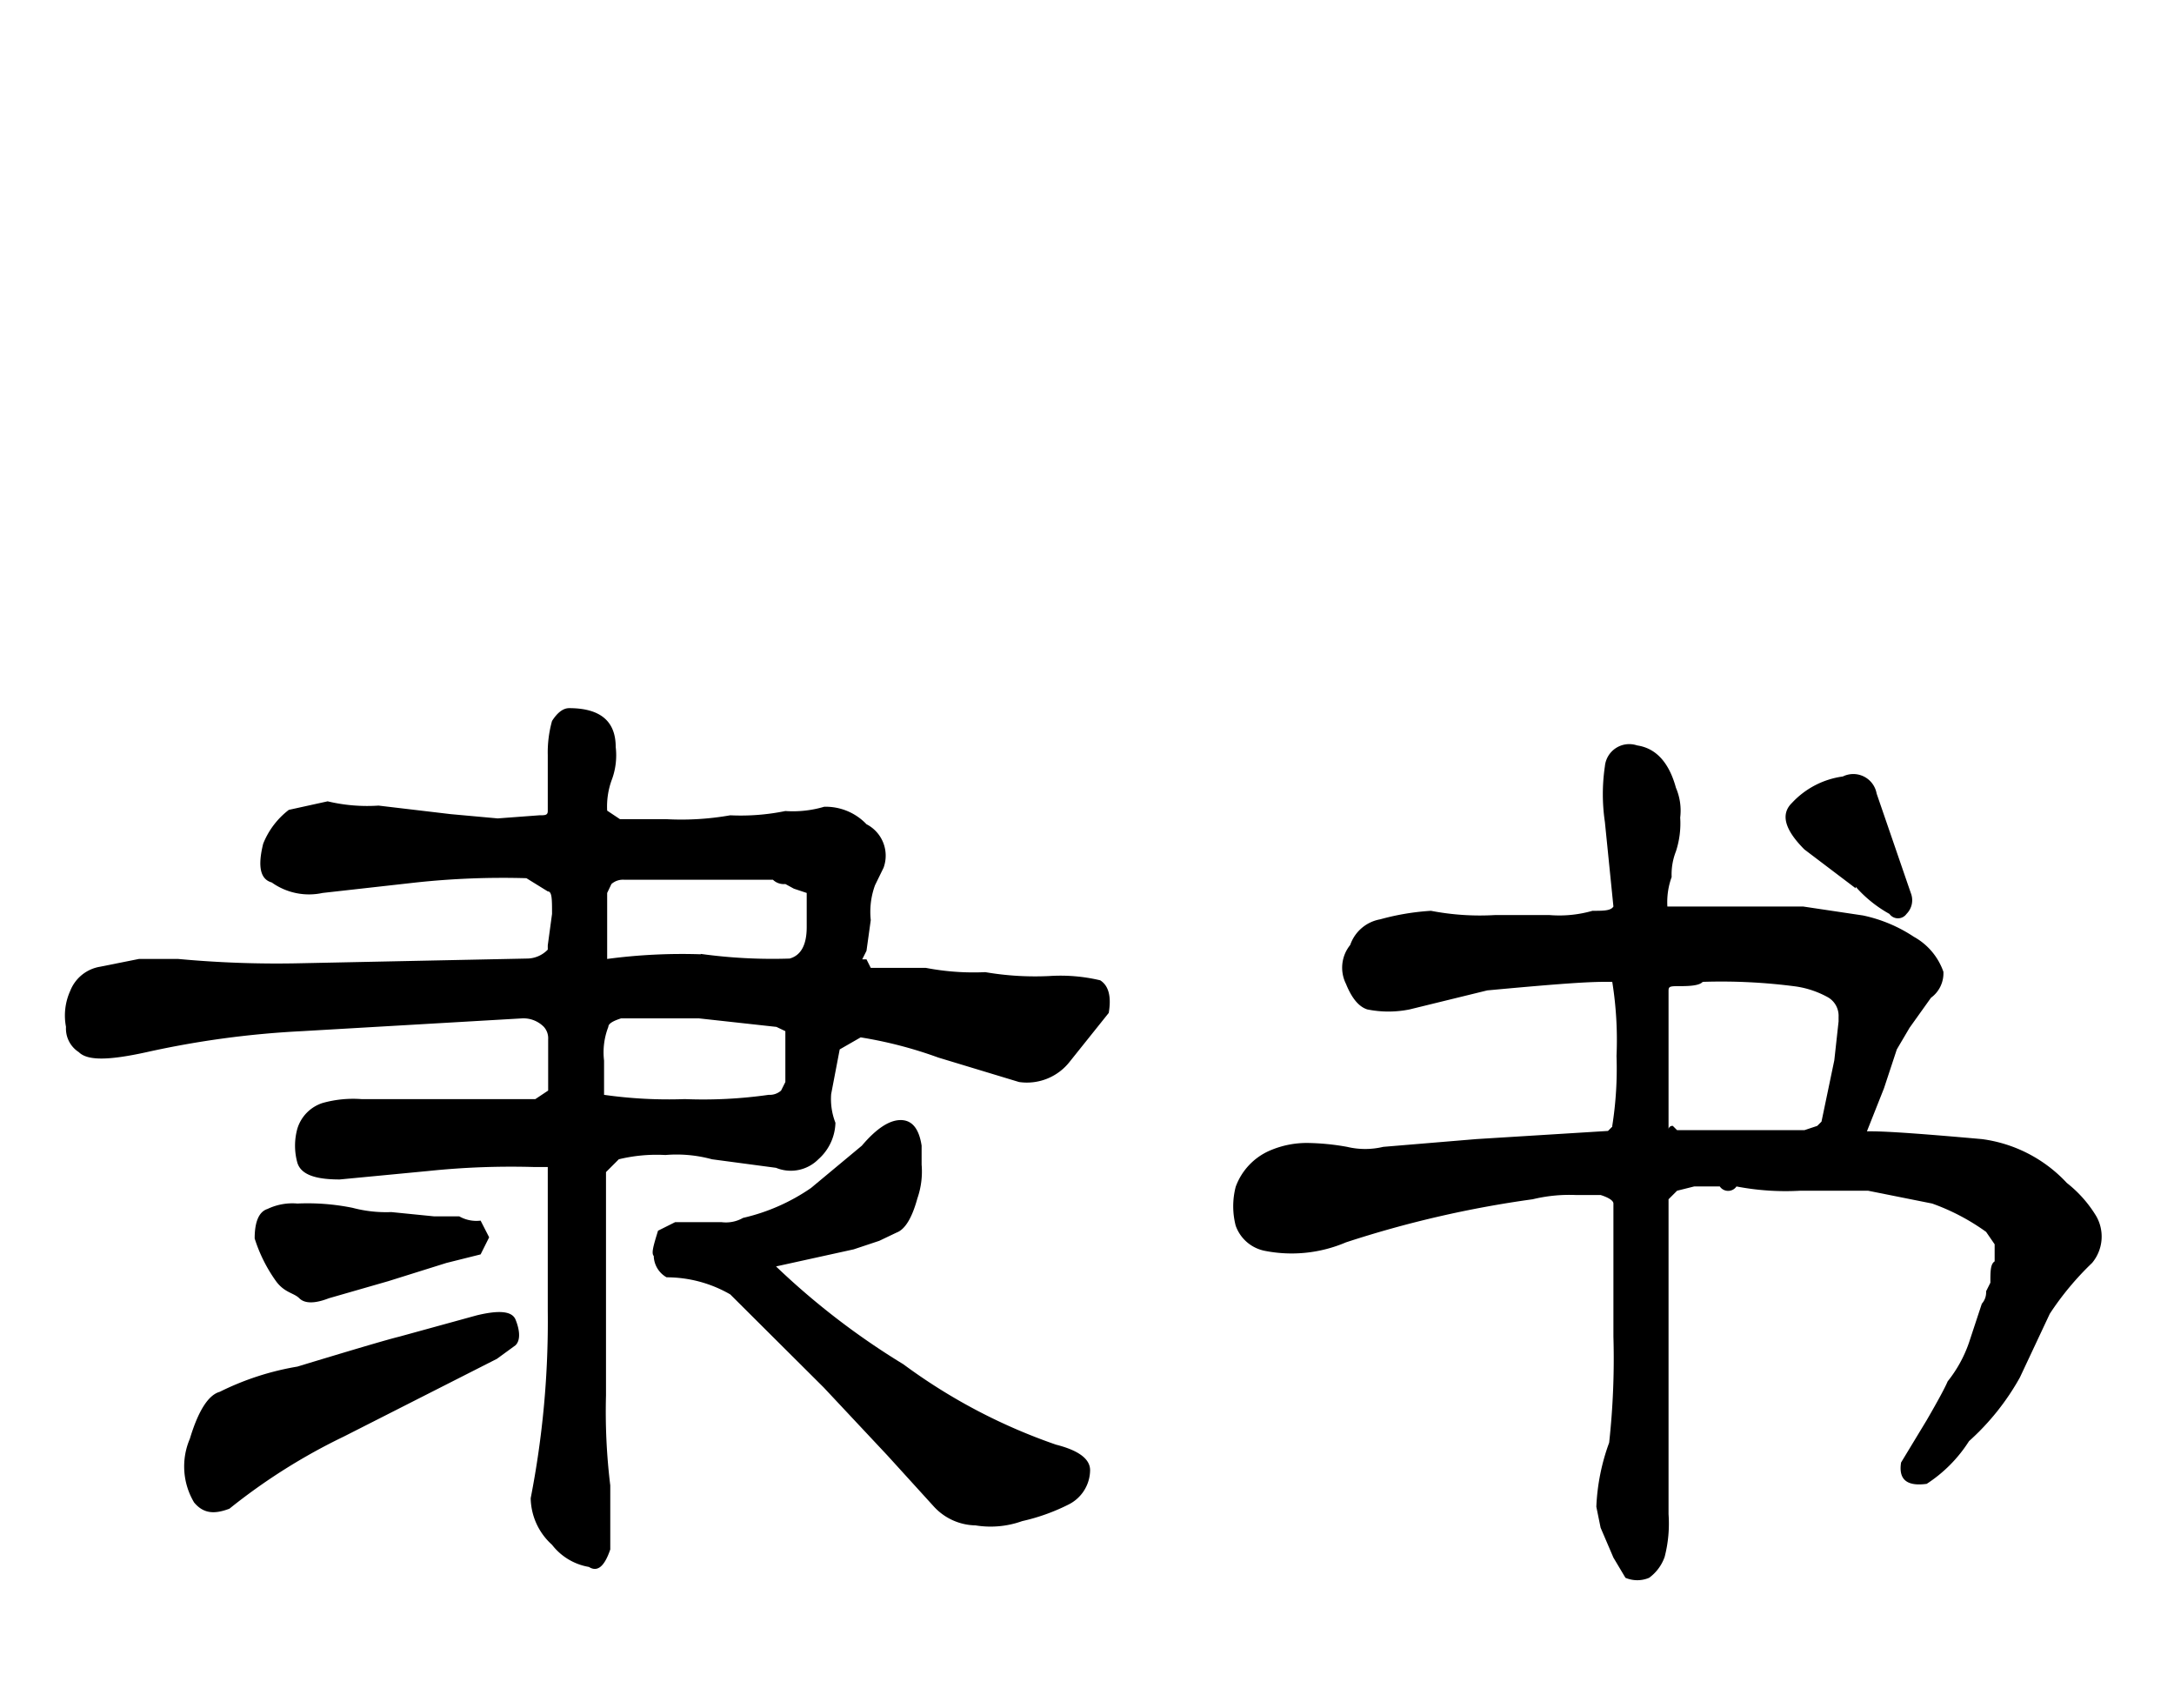 <svg xmlns="http://www.w3.org/2000/svg" viewBox="0 0 56 44"><defs><style>.cls-1{isolation:isolate;}.cls-2{fill:none;}</style></defs><title>隶</title><g id="图层_2" data-name="图层 2"><g id="图层_1-2" data-name="图层 1"><g id="隶书" class="cls-1"><g class="cls-1"><path d="M14.22,39.79a1.65,1.65,0,0,1-.55-1.2,23.71,23.71,0,0,0,.44-4.82V30.06h-.33a20.55,20.55,0,0,0-2.73.1l-2.3.22c-.66,0-1-.14-1.09-.43a1.64,1.64,0,0,1,0-.88,1,1,0,0,1,.65-.66,2.92,2.92,0,0,1,1-.1h4.48l.33-.22V26.77a.44.44,0,0,0-.11-.32.74.74,0,0,0-.55-.22l-5.68.33a23.84,23.84,0,0,0-4,.54c-1,.22-1.53.22-1.75,0a.72.72,0,0,1-.33-.65,1.54,1.54,0,0,1,.11-.93,1,1,0,0,1,.77-.62l1-.2H4.59a27.39,27.39,0,0,0,3.18.11l5.79-.12a.75.75,0,0,0,.55-.23v-.11l.11-.81c0-.38,0-.58-.11-.58l-.55-.34a21,21,0,0,0-2.84.11L8.31,23A1.65,1.65,0,0,1,7,22.73c-.29-.08-.37-.4-.22-1a2.06,2.06,0,0,1,.66-.87l1-.22a4.38,4.38,0,0,0,1.31.11l1.86.22,1.21.11L13.89,21c.15,0,.22,0,.22-.11V19.45a3,3,0,0,1,.11-.88c.14-.22.29-.33.44-.33q1.2,0,1.2,1a1.81,1.81,0,0,1-.11.87,2,2,0,0,0-.11.77l.33.22h1.2A7.22,7.22,0,0,0,18.81,21a5.72,5.72,0,0,0,1.42-.11,2.84,2.84,0,0,0,1-.11,1.45,1.45,0,0,1,1.09.45.91.91,0,0,1,.44,1.12l-.22.45a2,2,0,0,0-.11.9l-.11.79-.11.22h.11l.11.22h1.42a6.51,6.51,0,0,0,1.53.11,7.59,7.59,0,0,0,1.65.1,4.43,4.43,0,0,1,1.31.11c.22.14.29.42.22.84l-1,1.25a1.4,1.4,0,0,1-1.31.53l-2.08-.63a10.86,10.86,0,0,0-2-.52l-.54.31-.22,1.15a1.68,1.68,0,0,0,.11.74,1.3,1.3,0,0,1-.44.94,1,1,0,0,1-1.09.22l-1.65-.22a3.45,3.45,0,0,0-1.2-.11,4.12,4.12,0,0,0-1.2.11l-.22.22-.11.11v5.75a15.6,15.6,0,0,0,.11,2.32v1.65c-.15.44-.33.59-.55.45A1.52,1.52,0,0,1,14.22,39.79ZM5,38.7a1.81,1.81,0,0,1-.11-1.64c.22-.73.48-1.13.77-1.21a7.12,7.12,0,0,1,2-.65c1.45-.44,2.33-.7,2.62-.77l2-.55c.58-.14.91-.11,1,.11s.15.51,0,.66L12.8,35,8.86,37a15.3,15.3,0,0,0-2.95,1.86C5.54,39,5.25,39,5,38.7ZM7.11,33a3.9,3.9,0,0,1-.55-1.1c0-.43.11-.69.33-.76A1.49,1.49,0,0,1,7.66,31a5.84,5.84,0,0,1,1.42.11,3.37,3.37,0,0,0,1,.11l1.1.11h.65a.89.89,0,0,0,.55.11l.22.43-.22.44-.88.22L10,33l-1.53.44c-.36.14-.62.14-.76,0S7.33,33.3,7.11,33Zm10.94-8.43a13.45,13.45,0,0,0,2.29.12c.29-.08.44-.35.44-.81V23l-.33-.11-.22-.12a.4.4,0,0,1-.32-.11H16.08a.45.45,0,0,0-.33.11l-.11.23V24.7A14.56,14.56,0,0,1,18.05,24.58ZM19.8,28.2a.44.44,0,0,0,.32-.11l.11-.22V26.56L20,26.45l-2-.22h-2c-.22.07-.33.14-.33.22a1.81,1.81,0,0,0-.11.87v.88a11.78,11.78,0,0,0,2.08.11A11.94,11.94,0,0,0,19.8,28.2Zm4.26,10.61-1.2-1.32-1.64-1.75-2.41-2.4a3.28,3.28,0,0,0-1.64-.44.65.65,0,0,1-.33-.55c-.07-.07,0-.29.11-.65l.44-.22h1.2a.89.89,0,0,0,.55-.11,5.08,5.08,0,0,0,1.75-.77l1.31-1.09q.56-.66,1-.66t.54.66V30a2.11,2.11,0,0,1-.11.87c-.14.51-.32.8-.54.88l-.44.21-.66.22-2,.44a19.15,19.15,0,0,0,3.28,2.52,14.64,14.64,0,0,0,3.93,2.07c.59.15.88.37.88.66a1,1,0,0,1-.55.88,5.16,5.16,0,0,1-1.2.43,2.41,2.41,0,0,1-1.2.11A1.49,1.49,0,0,1,24.06,38.81Z"/><path d="M41.56,40.12l-.33-.77-.11-.54a5.43,5.43,0,0,1,.33-1.65,19.84,19.84,0,0,0,.11-2.73V31c0-.07-.11-.15-.33-.22h-.65a4,4,0,0,0-1.1.11A27.5,27.5,0,0,0,34.67,32a3.56,3.56,0,0,1-2.08.22,1,1,0,0,1-.76-.65,2,2,0,0,1,0-1,1.62,1.62,0,0,1,.87-.93,2.4,2.4,0,0,1,1-.2,6.21,6.21,0,0,1,1,.1,2,2,0,0,0,.93,0l2.4-.2,3.39-.21.11-.11V29a9.43,9.43,0,0,0,.11-1.8,9.46,9.46,0,0,0-.11-1.91h-.22c-.51,0-1.49.08-3,.22L36.31,26a2.74,2.74,0,0,1-1.09,0c-.22-.07-.4-.29-.55-.66a.93.93,0,0,1,.11-1,1,1,0,0,1,.77-.66,6.35,6.35,0,0,1,1.31-.22,6.65,6.65,0,0,0,1.64.11h1.42a3.09,3.09,0,0,0,1.1-.11c.29,0,.47,0,.54-.11l-.22-2.18a4.89,4.89,0,0,1,0-1.43.63.63,0,0,1,.83-.54c.48.07.82.43,1,1.09a1.49,1.49,0,0,1,.11.77,2.31,2.31,0,0,1-.11.87,1.61,1.61,0,0,0-.11.66,1.89,1.89,0,0,0-.11.76h3.5l1.54.23a3.78,3.78,0,0,1,1.31.55,1.65,1.65,0,0,1,.76.9.78.78,0,0,1-.32.67l-.55.77-.33.56-.33,1-.44,1.11h.11c.44,0,1.39.07,2.85.2a3.63,3.63,0,0,1,2.19,1.13,3.16,3.16,0,0,1,.76.86,1.06,1.06,0,0,1-.11,1.2,7.51,7.51,0,0,0-1.09,1.31l-.77,1.64a6.34,6.34,0,0,1-1.31,1.64,3.63,3.63,0,0,1-1.09,1.1c-.51.07-.73-.11-.66-.55l.66-1.09q.44-.76.54-1a3.33,3.33,0,0,0,.55-1l.33-1a.44.44,0,0,0,.11-.32l.11-.22c0-.29,0-.48.11-.55v-.44l-.22-.32A5.59,5.59,0,0,0,49.77,31l-1.65-.33H46.37a6.7,6.7,0,0,1-1.64-.11.26.26,0,0,1-.43,0h-.66l-.44.11-.22.22V39a3.42,3.42,0,0,1-.1,1.1,1.13,1.13,0,0,1-.4.54.78.78,0,0,1-.61,0ZM43.09,29l.11.11h3.28l.33-.11.11-.11.33-1.58.11-1v-.12a.55.55,0,0,0-.27-.5,2.43,2.43,0,0,0-.82-.28,14.65,14.65,0,0,0-2.41-.12c-.07.08-.26.11-.55.11s-.33,0-.33.12v3.6A.1.1,0,0,1,43.09,29Zm4.71-6.12-1.32-1c-.51-.51-.62-.91-.32-1.2A2.19,2.19,0,0,1,47.47,20a.61.61,0,0,1,.87.44L49.22,23a.5.5,0,0,1-.11.54.27.27,0,0,1-.44,0A3.28,3.28,0,0,1,47.8,22.84Z"/></g></g><rect class="cls-2" width="56" height="44"/></g></g></svg>